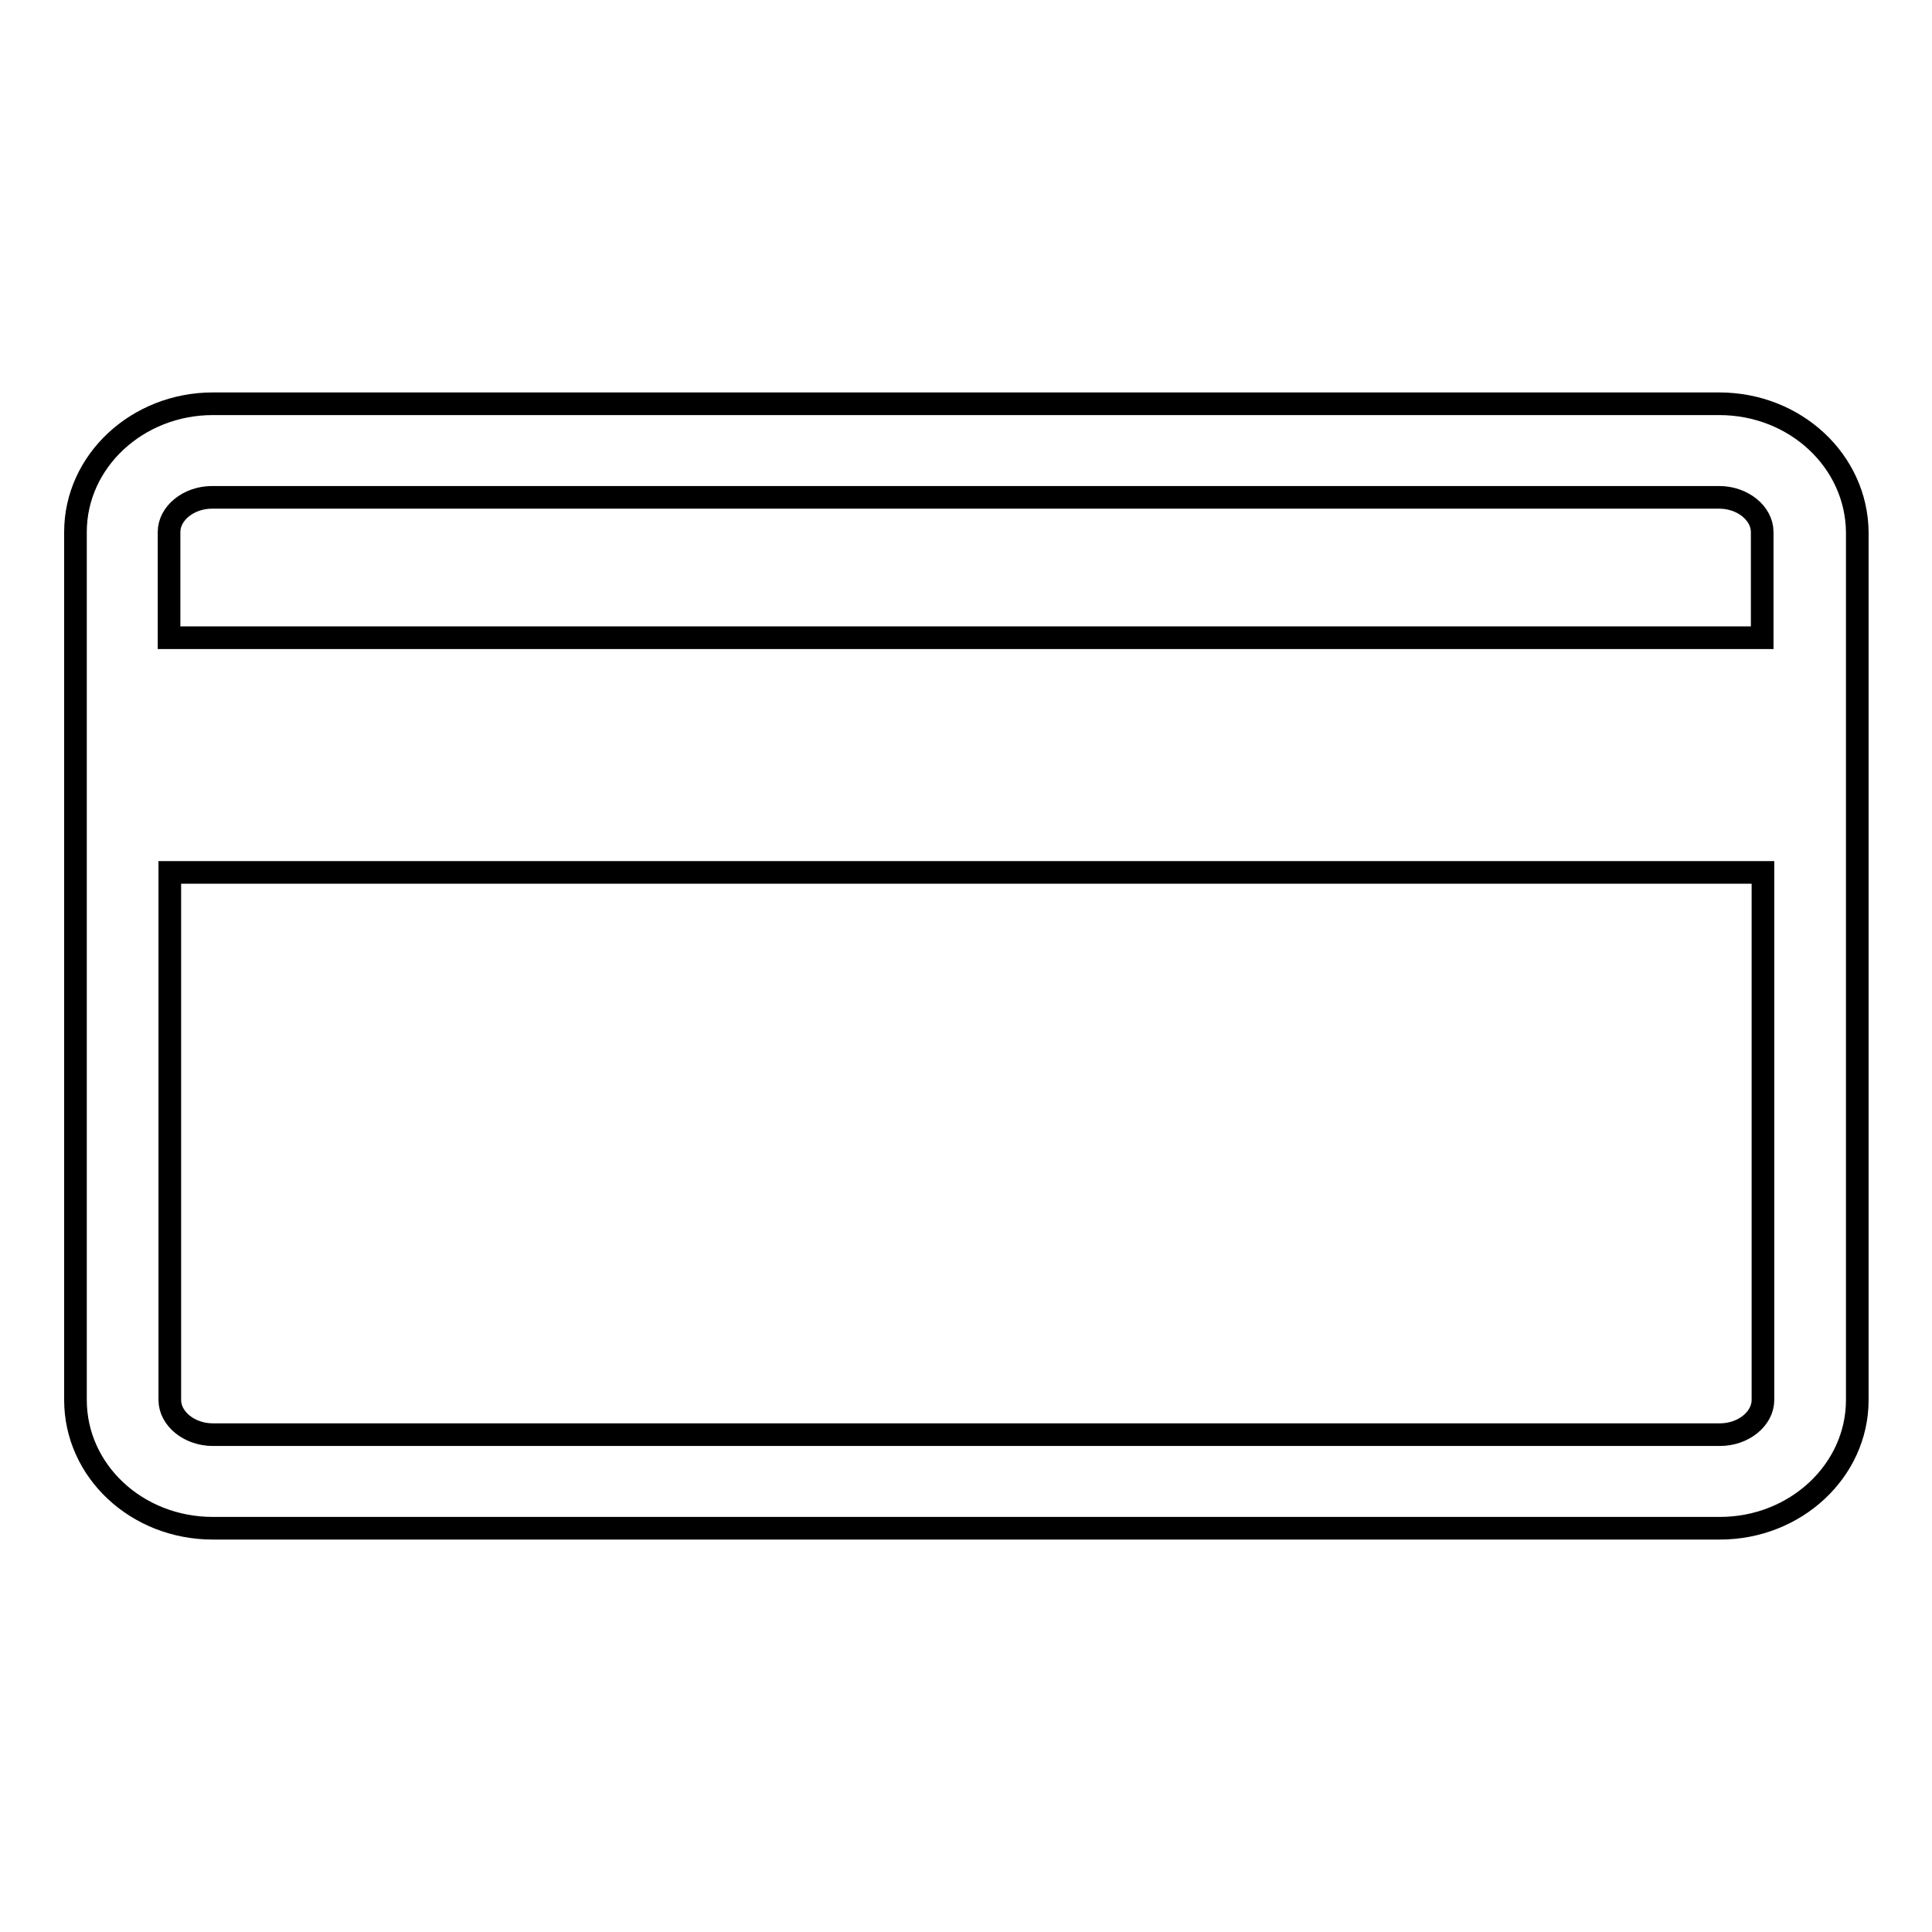 <?xml version="1.0" encoding="utf-8"?>
<!-- Svg Vector Icons : http://www.onlinewebfonts.com/icon -->
<!DOCTYPE svg PUBLIC "-//W3C//DTD SVG 1.1//EN" "http://www.w3.org/Graphics/SVG/1.1/DTD/svg11.dtd">
<svg version="1.1" xmlns="http://www.w3.org/2000/svg" xmlns:xlink="http://www.w3.org/1999/xlink" x="0px" y="0px" viewBox="0 0 256 256" enable-background="new 0 0 256 256" xml:space="preserve">
<g><g><path stroke-width="3" fill-opacity="0" stroke="#000000"  d="M227.8,53.5H28.2c-10,0-18.2,7.6-18.2,17v14v31.1v69.9c0,9.4,8.1,17,18.2,17h199.7c10,0,18.2-7.6,18.2-17v-115C246,61.1,237.9,53.5,227.8,53.5z M22.4,70.5c0-2.5,2.6-4.6,5.7-4.6h199.7c3.1,0,5.7,2.1,5.7,4.6v14H22.4V70.5z M233.6,185.5c0,2.5-2.6,4.6-5.7,4.6H28.2c-3.1,0-5.7-2.1-5.7-4.6v-69.9h211.1V185.5L233.6,185.5z"/></g></g>
</svg>